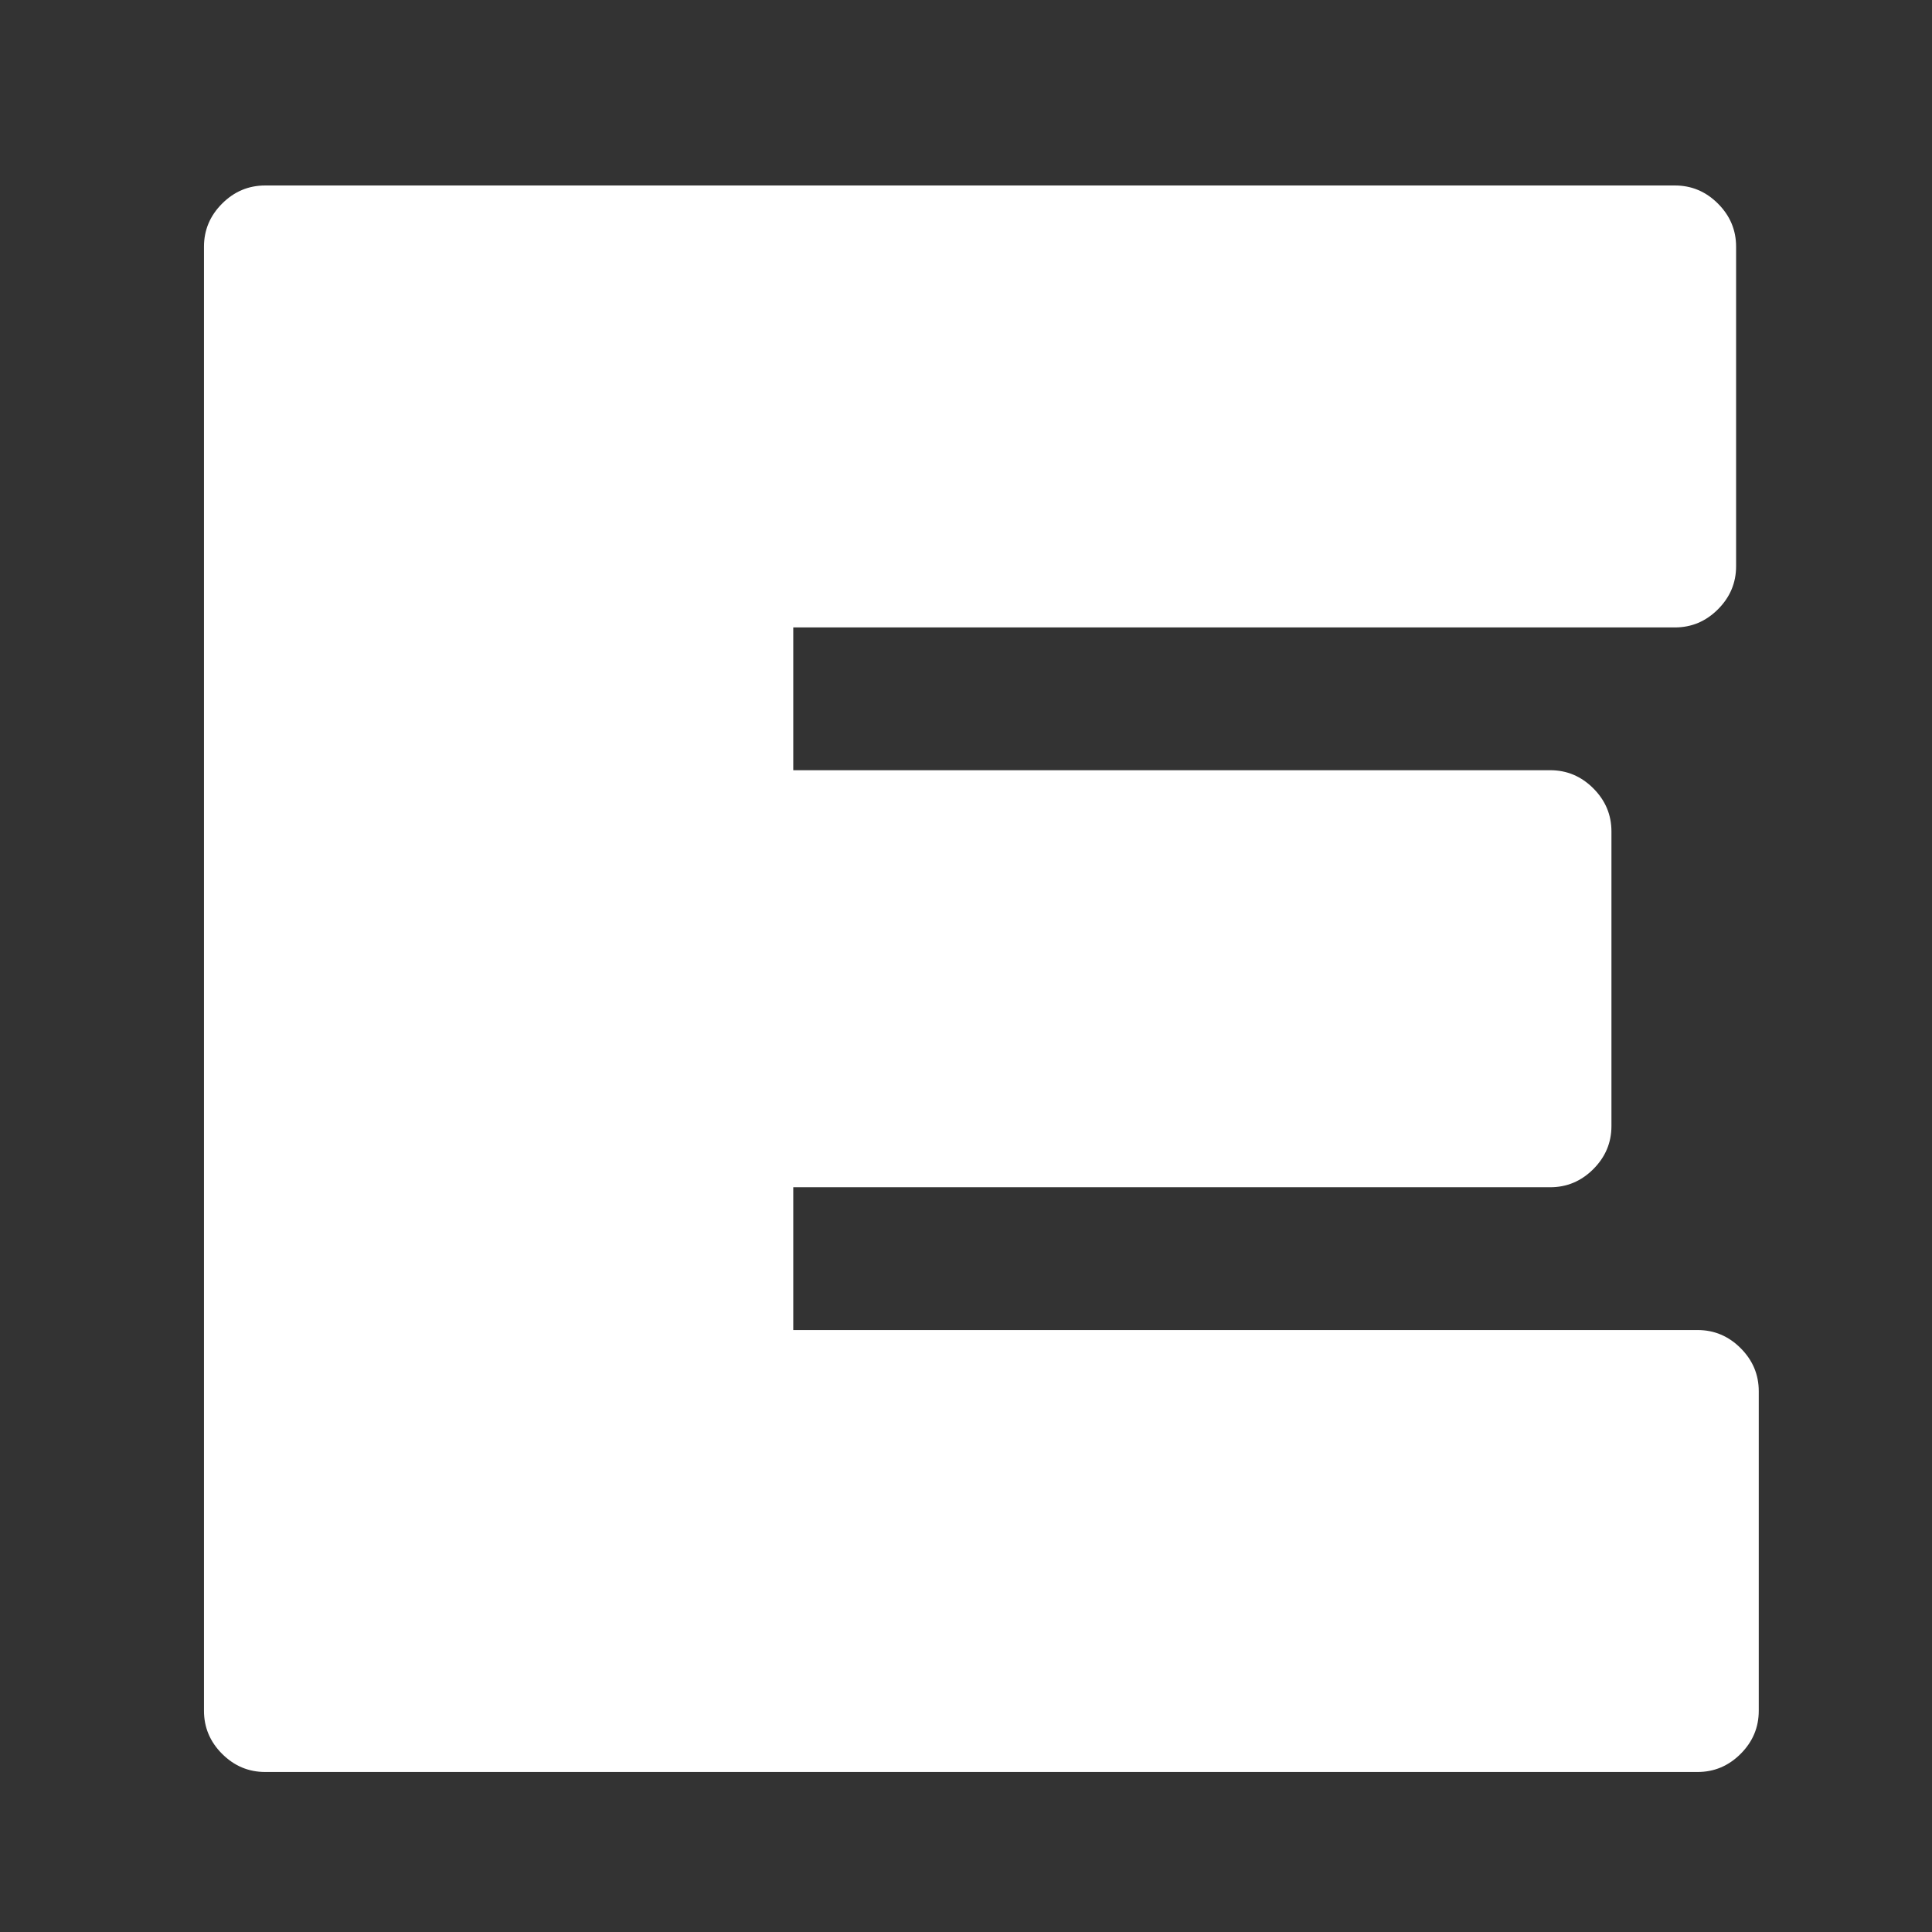 <svg width="326" height="326" viewBox="0 0 326 326" fill="none" xmlns="http://www.w3.org/2000/svg">
<rect x="0" y="0" width="326" height="326" fill="#333333" stroke="none"/>
<path d="M286.442 224.425C289.247 224.425 291.669 225.445 293.709 227.485C295.748 229.525 296.768 231.947 296.768 234.751V288.674C296.768 291.479 295.748 293.901 293.709 295.94C291.669 297.98 289.247 299 286.442 299H44.745C41.94 299 39.518 297.98 37.478 295.94C35.439 293.901 34.419 291.479 34.419 288.674V41.622C34.419 38.818 35.439 36.396 37.478 34.356C39.518 32.316 41.94 31.297 44.745 31.297H282.618C285.423 31.297 287.845 32.316 289.884 34.356C291.924 36.396 292.944 38.818 292.944 41.622V95.545C292.944 98.35 291.924 100.772 289.884 102.812C287.845 104.851 285.423 105.871 282.618 105.871H133.852V129.964H261.584C264.389 129.964 266.811 130.984 268.851 133.024C270.89 135.064 271.91 137.486 271.91 140.29V190.006C271.91 192.811 270.89 195.233 268.851 197.273C266.811 199.312 264.389 200.332 261.584 200.332H133.852V224.425H286.442Z" fill="white"/>
</svg>
